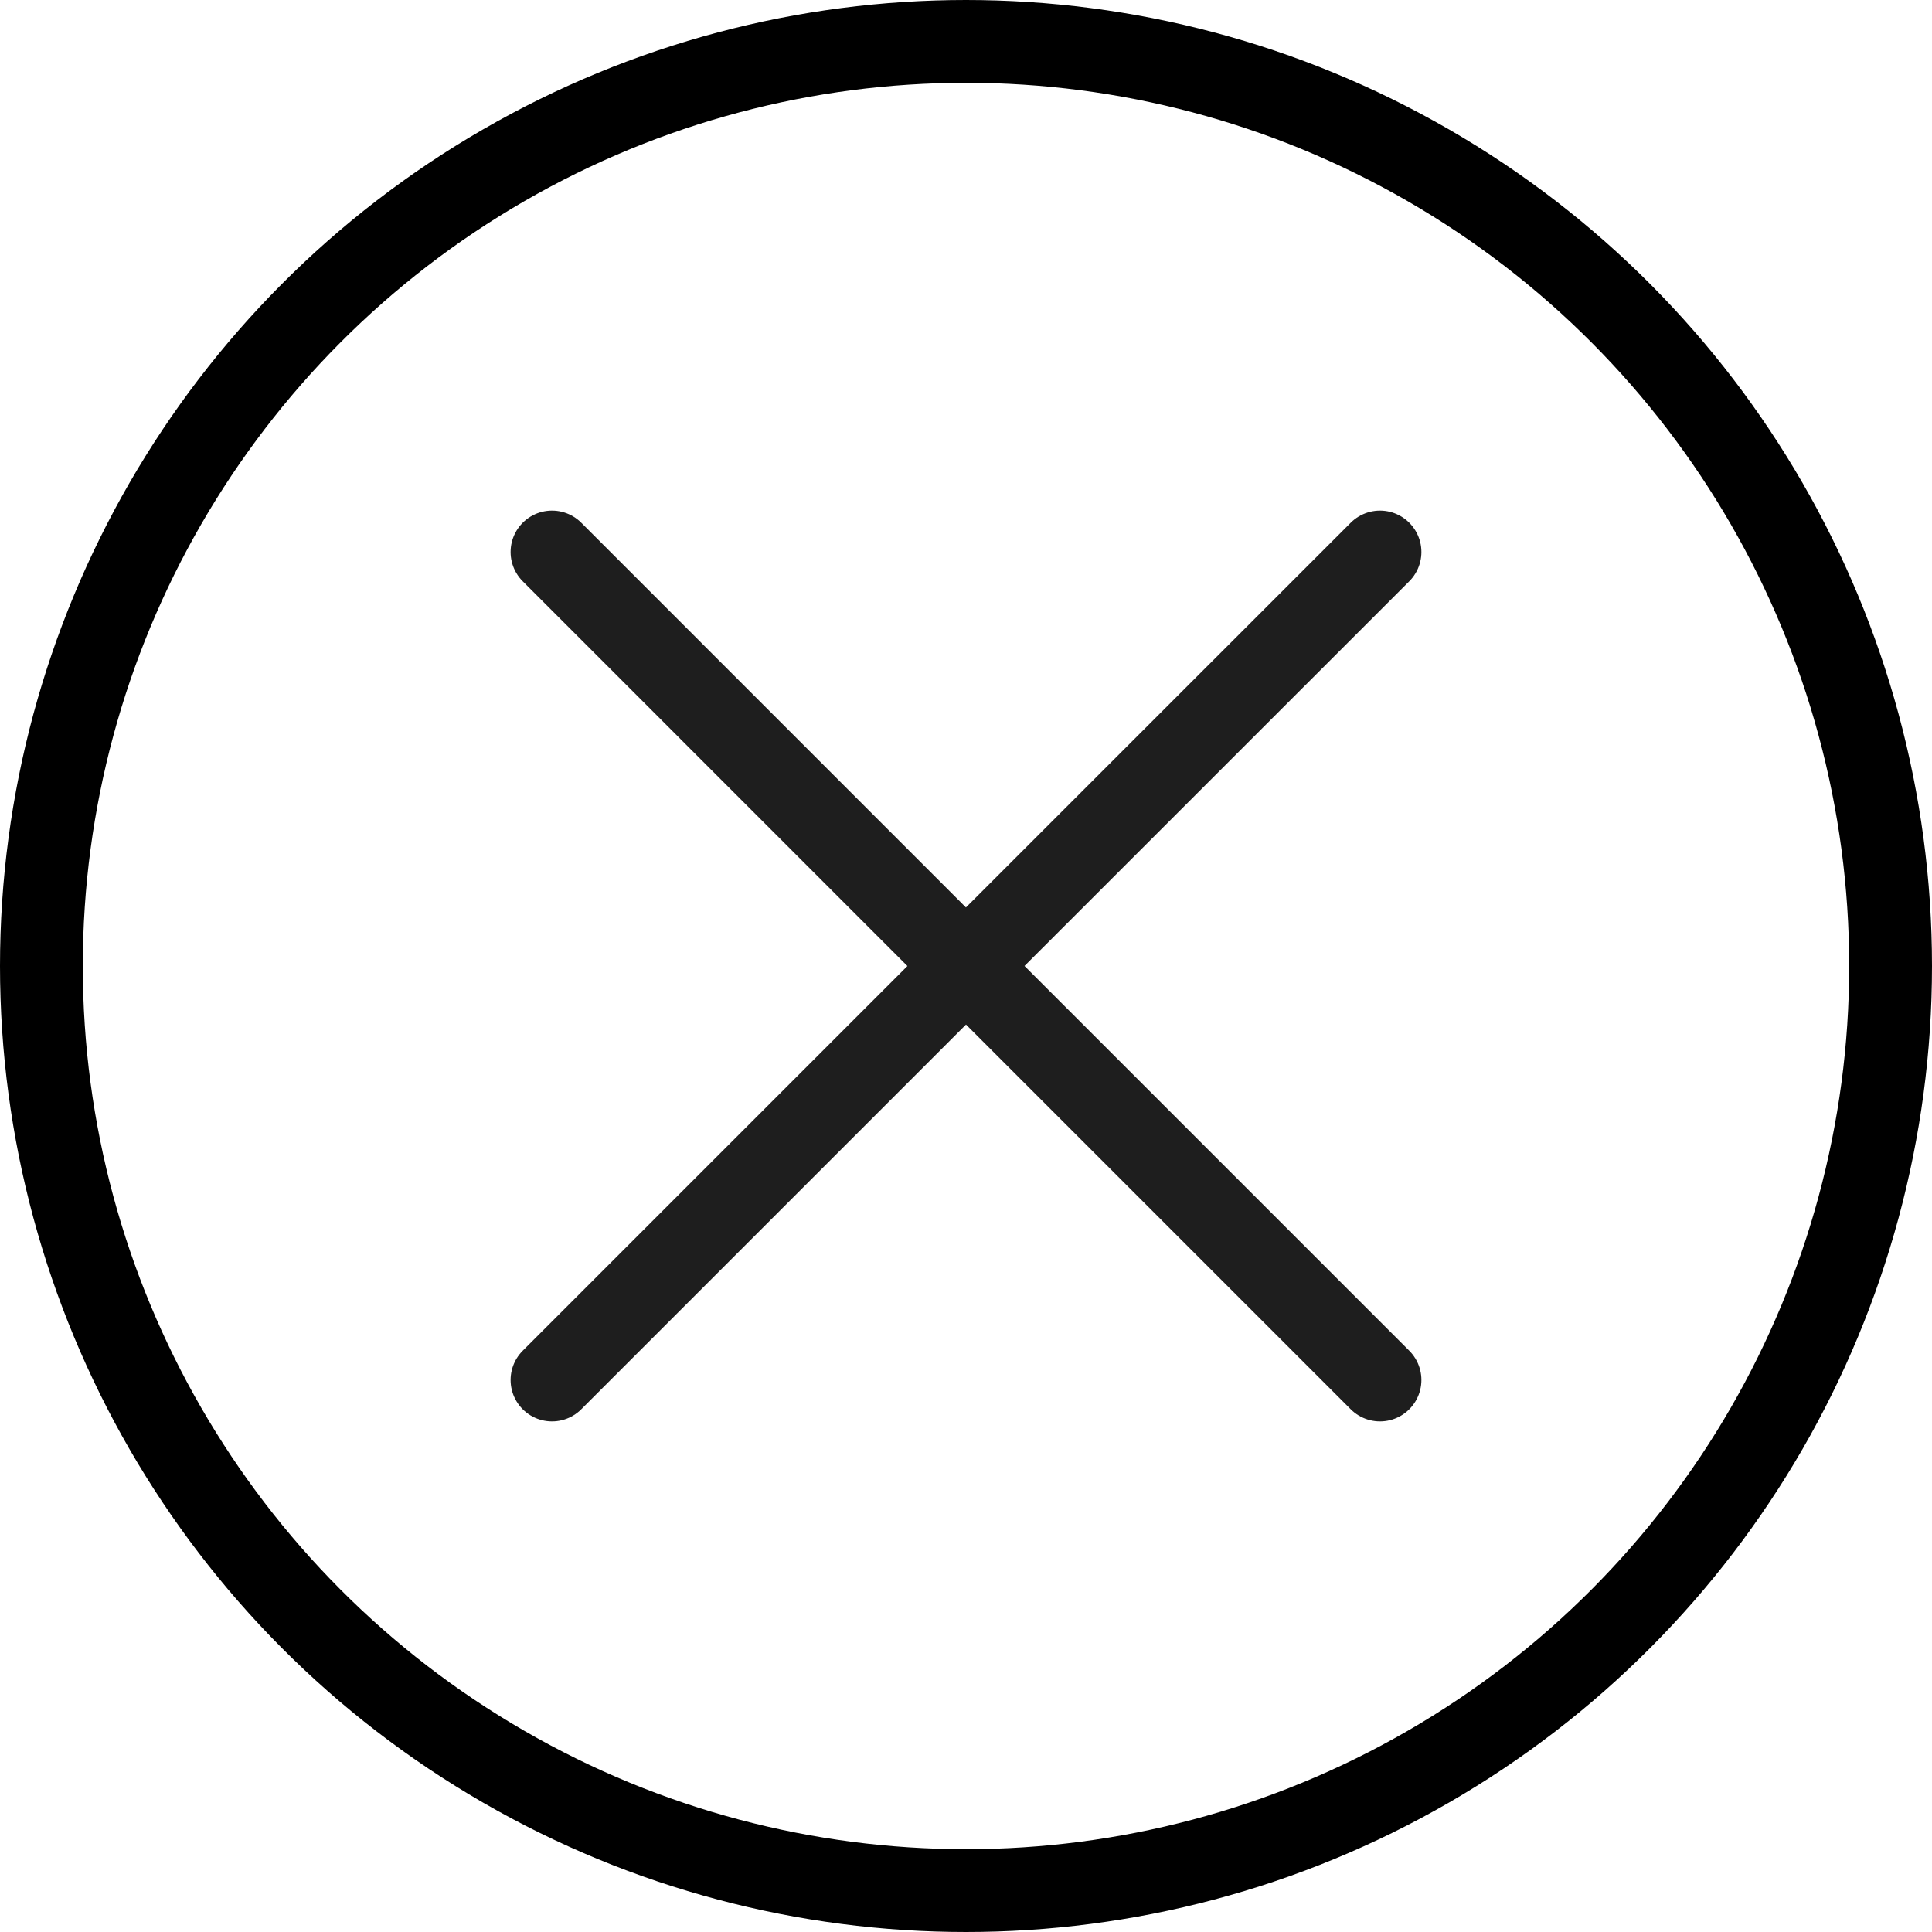 <svg width="70" height="70" viewBox="0 0 70 70" fill="none" xmlns="http://www.w3.org/2000/svg">
<circle cx="35" cy="35" r="33.5" stroke="black" stroke-width="3"/>
<path d="M20 50L35 35L50 50M50 20L34.997 35L20 20" stroke="#1E1E1E" stroke-width="3" stroke-linecap="round" stroke-linejoin="round"/>
</svg>

